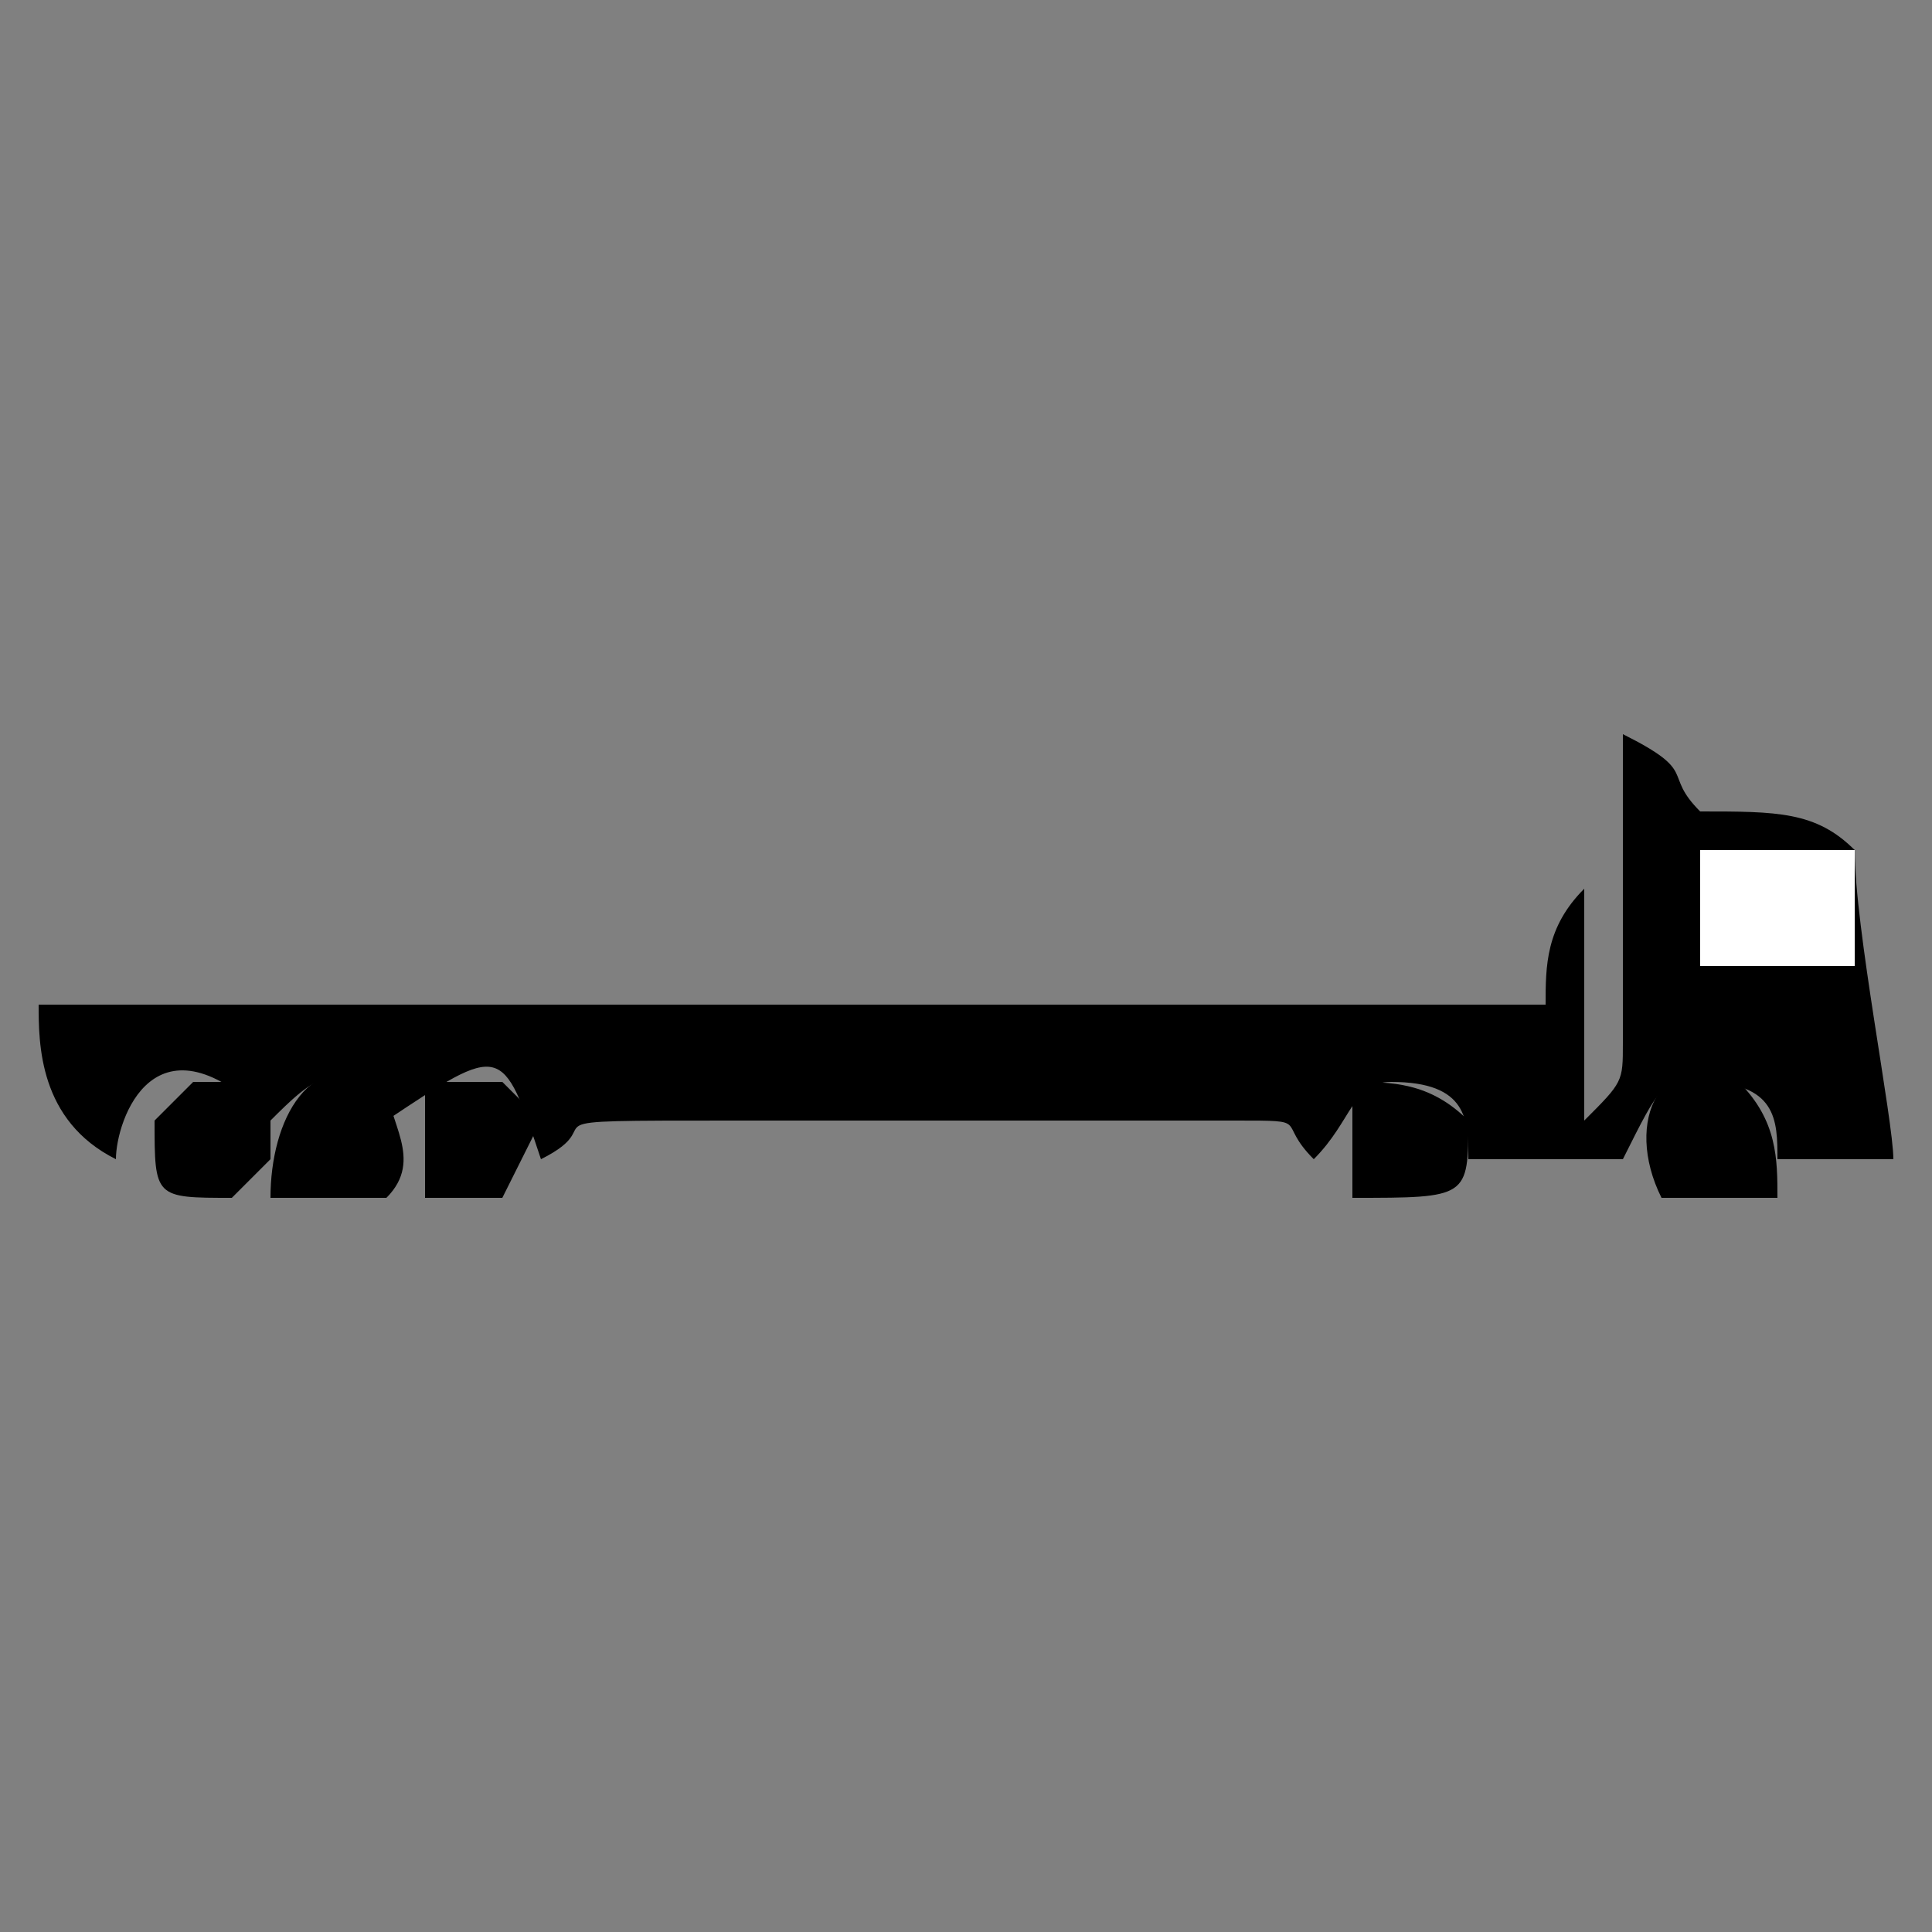 <?xml version="1.0" encoding="UTF-8"?>
<!DOCTYPE svg PUBLIC "-//W3C//DTD SVG 1.1//EN" "http://www.w3.org/Graphics/SVG/1.1/DTD/svg11.dtd">
<!-- Creator: CorelDRAW X8 -->
<svg xmlns="http://www.w3.org/2000/svg" xml:space="preserve" width="50px" height="50px" version="1.1" style="shape-rendering:geometricPrecision; text-rendering:geometricPrecision; image-rendering:optimizeQuality; fill-rule:evenodd; clip-rule:evenodd"
viewBox="0 0 50 50"
 xmlns:xlink="http://www.w3.org/1999/xlink">
 <rect x="0" y="0" width="50" height="50" fill="#808080" stroke="none"/>
 <defs>
  <style type="text/css">
   <![CDATA[
    .fil0 {fill:black}
    .fil1 {fill:white}
   ]]>
  </style>
 </defs>
 <g id="Katman_x0020_1">
  <path class="fil0" d="M41 29c0,0 0,1 0,-3 0,-1 0,-2 0,-3 -1,1 -1,2 -1,3l-39 0c0,1 0,3 2,4 0,-1 1,-4 4,-1 1,-1 2,-2 3,0 3,-2 3,-2 4,1 2,-1 -1,-1 5,-1l13 0c2,0 1,0 2,1 1,-1 1,-2 2,-2 2,0 2,1 2,2l4 0c1,-2 1,-2 2,-2 2,0 2,1 2,2l3 0c0,-1 -1,-6 -1,-8 -1,-1 -2,-1 -4,-1 -1,-1 0,-1 -2,-2l0 8c0,1 0,1 -1,2z"/>
  <polygon class="fil1" points="44,25 48,25 48,22 44,22 "/>
  <path class="fil0" d="M7 31c1,0 3,0 3,0 1,-1 0,-2 0,-3 -2,-1 -3,1 -3,3z"/>
  <path class="fil0" d="M43 31c1,0 2,0 3,0 0,-1 0,-2 -1,-3 -2,-1 -3,1 -2,3z"/>
  <path class="fil0" d="M35 28l0 2 0 1c3,0 3,0 3,-2 -1,-1 -2,-1 -3,-1z"/>
  <path class="fil0" d="M5 28l-1 1c0,2 0,2 2,2l1 -1 0 -2 -2 0z"/>
  <polygon class="fil0" points="11,28 11,30 11,31 13,31 14,29 13,28 "/>
 </g>
</svg>
